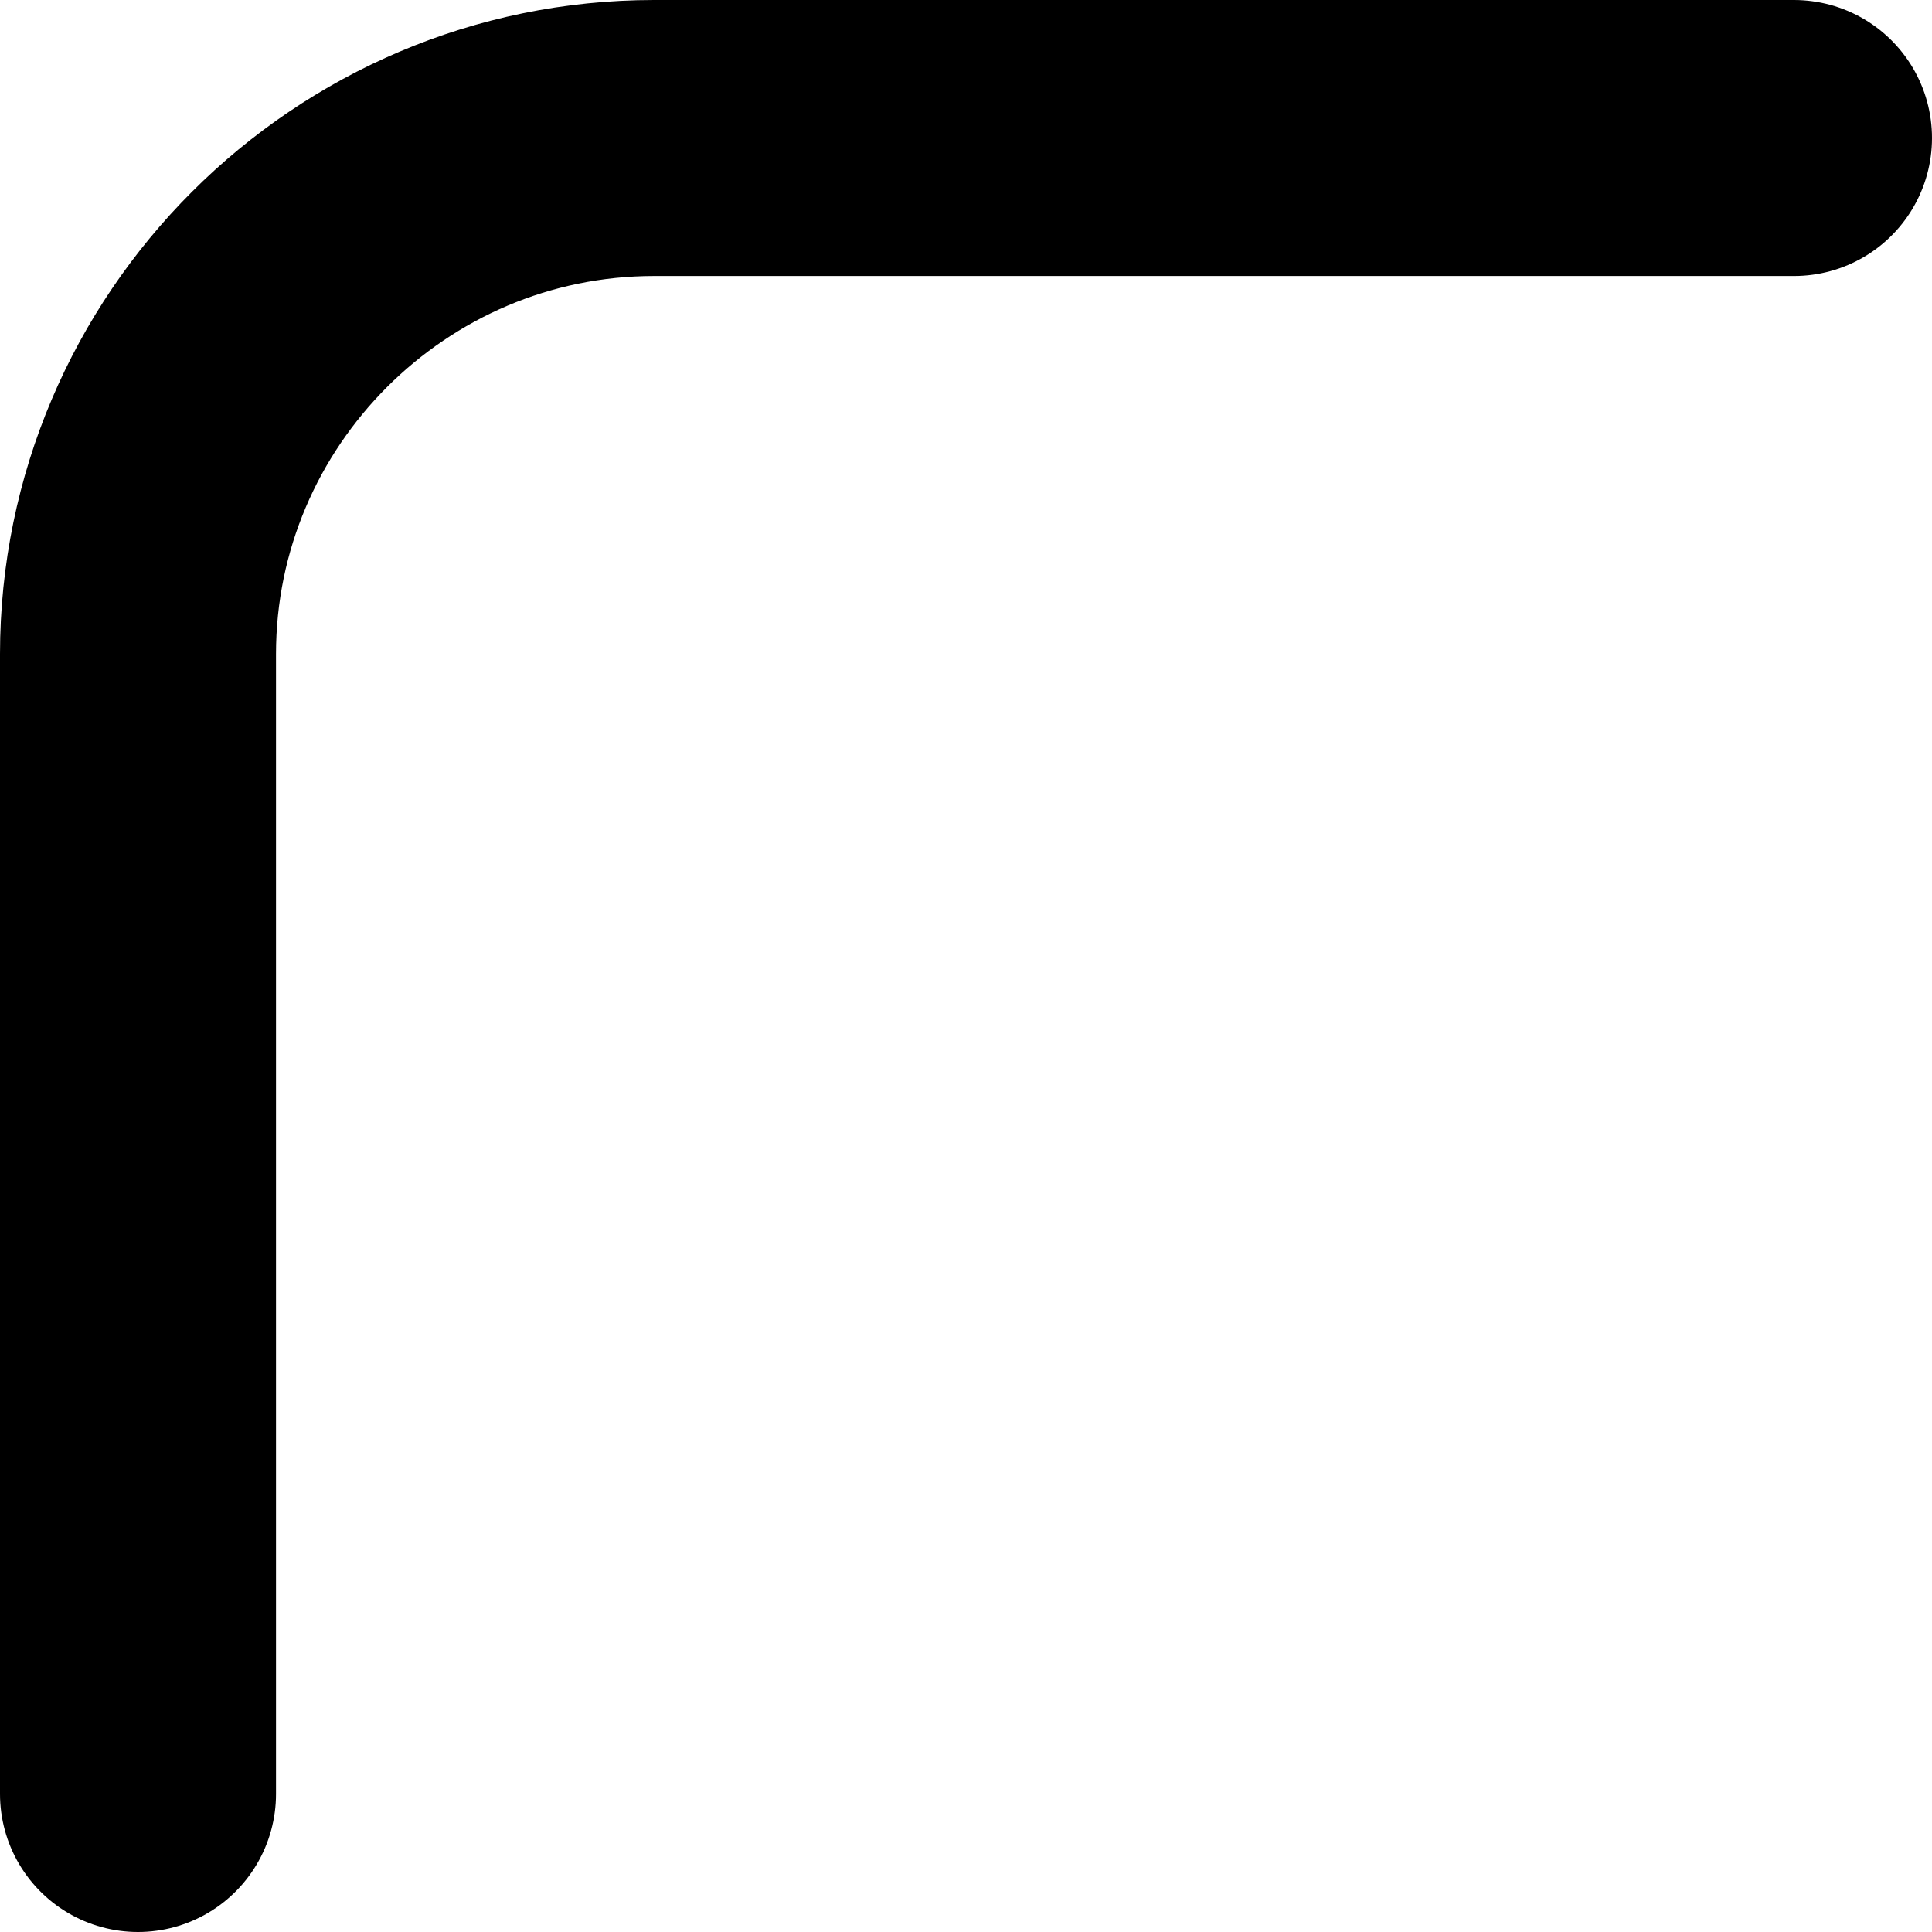 <svg xmlns="http://www.w3.org/2000/svg" data-name="Layer 2" viewBox="0 0 7 7"><path d="M.5 6.5V2.37C.5 1.34 1.34.5 2.37.5H6.5" data-name="Layer 1" style="fill:none;stroke:#000;stroke-linecap:round;stroke-linejoin:round"/></svg>